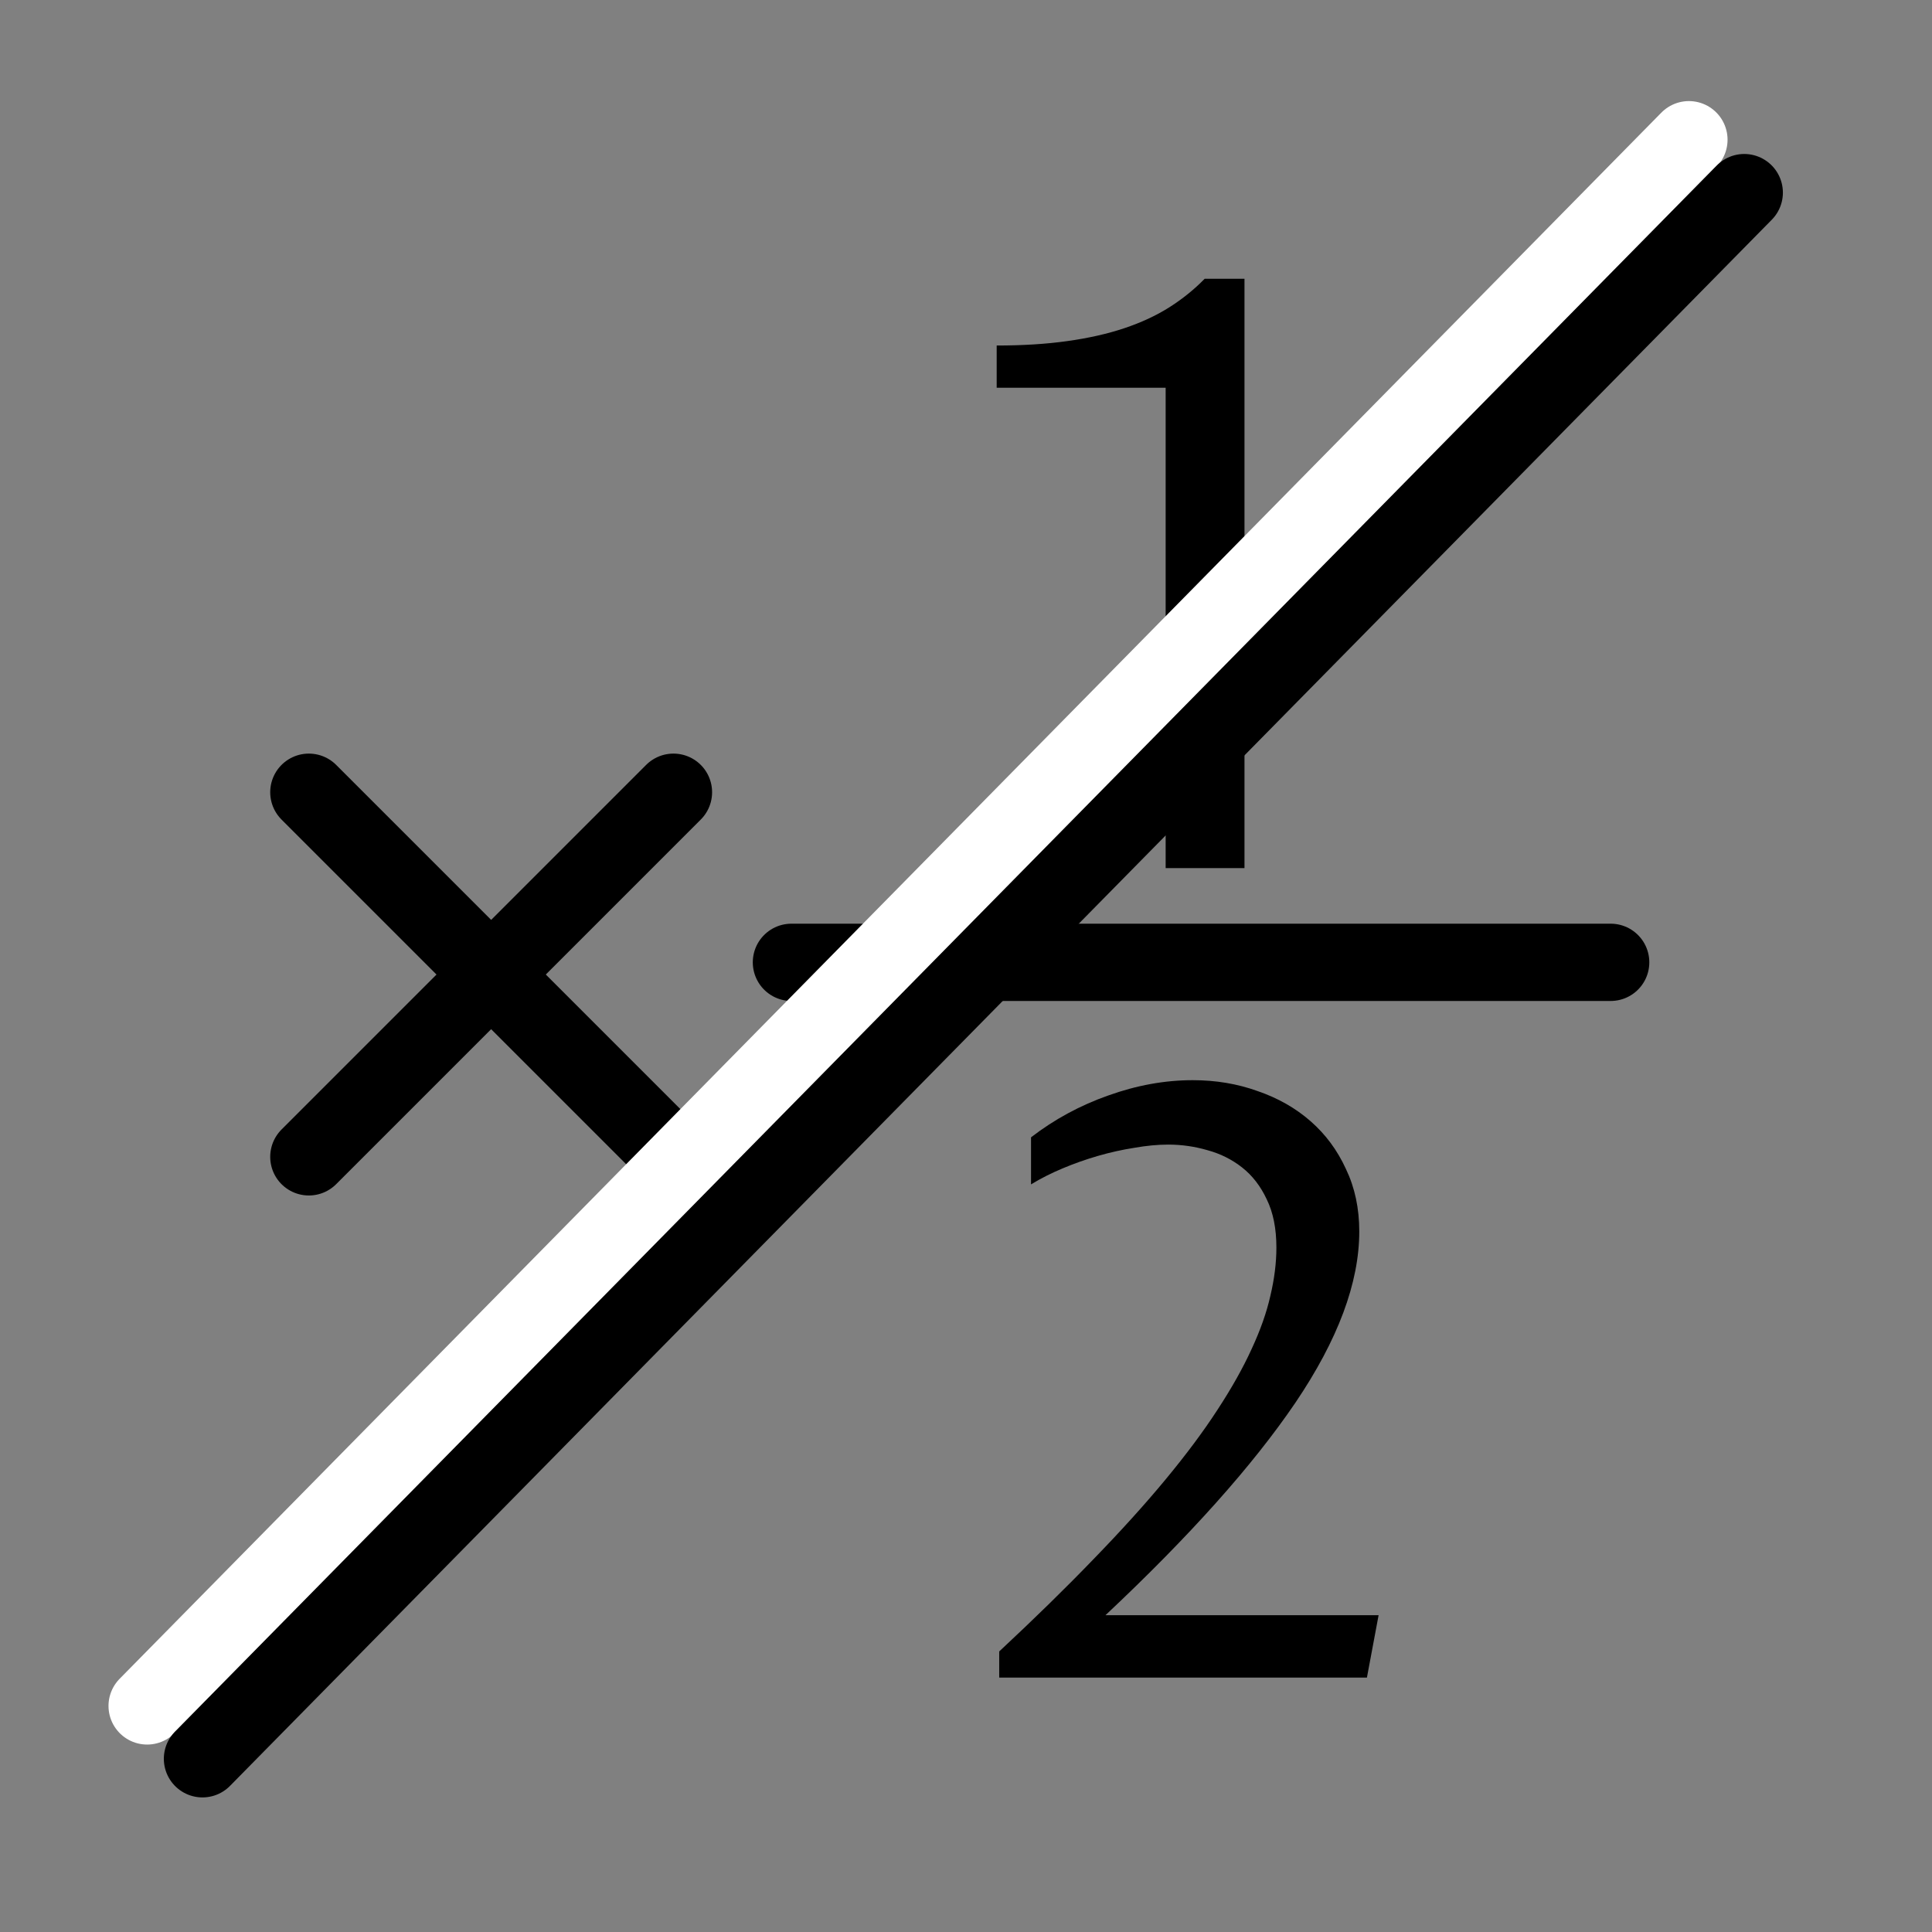 <?xml version="1.0" encoding="UTF-8" standalone="no"?>
<!-- Created with Inkscape (http://www.inkscape.org/) -->

<svg
   xmlns:dc="http://purl.org/dc/elements/1.1/"
   xmlns:cc="http://creativecommons.org/ns#"
   xmlns:rdf="http://www.w3.org/1999/02/22-rdf-syntax-ns#"
   xmlns:svg="http://www.w3.org/2000/svg"
   xmlns="http://www.w3.org/2000/svg"
   xmlns:sodipodi="http://sodipodi.sourceforge.net/DTD/sodipodi-0.dtd"
   xmlns:inkscape="http://www.inkscape.org/namespaces/inkscape"
   width="50"
   height="50"
   viewBox="0 0 50 50"
   version="1.1"
   id="svg8"
   inkscape:version="0.92.5 (2060ec1f9f, 2020-04-08)"
   sodipodi:docname="connectionvalue-off.svg">
  <rect x="0" y="0" width="50" height="50" fill="#808080" stroke="none"/>
  <defs
     id="defs2" />
  <sodipodi:namedview
     id="base"
     pagecolor="#ffffff"
     bordercolor="#666666"
     borderopacity="1.0"
     inkscape:pageopacity="0.0"
     inkscape:pageshadow="2"
     inkscape:zoom="15.839192"
     inkscape:cx="-1.1556982"
     inkscape:cy="25.609059"
     inkscape:document-units="px"
     inkscape:current-layer="layer1"
     showgrid="false"
     units="px"
     inkscape:window-width="1918"
     inkscape:window-height="1021"
     inkscape:window-x="0"
     inkscape:window-y="34"
     inkscape:window-maximized="1" />
  <g
     inkscape:label="Ebene 1"
     inkscape:groupmode="layer"
     id="layer1"
     transform="translate(0,-283.771)">
    <path
       inkscape:connector-curvature="0"
       id="path821"
       style="font-style:normal;font-variant:normal;font-weight:normal;font-stretch:normal;font-size:16px;line-height:1.25;font-family:'Proza Libre';-inkscape-font-specification:'Proza Libre';font-variant-ligatures:normal;font-variant-caps:normal;font-variant-numeric:normal;font-feature-settings:normal;text-align:start;letter-spacing:0px;word-spacing:0px;writing-mode:lr-tb;text-anchor:start;fill:#000000;fill-opacity:1;stroke:none;stroke-width:1"
       d="m 30.167,306.237 v -12.431 h -4.373 v -1.093 q 1.01,0 1.822,-0.114 0.822,-0.114 1.478,-0.333 0.656,-0.219 1.166,-0.541 0.51,-0.323 0.916,-0.739 h 1.031 v 15.252 z" />
    <path
       inkscape:connector-curvature="0"
       id="path823"
       style="font-style:normal;font-variant:normal;font-weight:normal;font-stretch:normal;font-size:16px;line-height:1.25;font-family:'Proza Libre';-inkscape-font-specification:'Proza Libre';font-variant-ligatures:normal;font-variant-caps:normal;font-variant-numeric:normal;font-feature-settings:normal;text-align:start;letter-spacing:0px;word-spacing:0px;writing-mode:lr-tb;text-anchor:start;fill:#000000;fill-opacity:1;stroke:none;stroke-width:1"
       d="m 25.86,326.51 q 1.374,-1.281 2.436,-2.384 1.072,-1.104 1.864,-2.061 0.802,-0.968 1.343,-1.801 0.552,-0.843 0.885,-1.572 0.344,-0.739 0.489,-1.385 0.156,-0.656 0.156,-1.249 0,-0.739 -0.25,-1.249 -0.239,-0.51 -0.635,-0.822 -0.396,-0.312 -0.895,-0.448 -0.5,-0.146 -1.02,-0.146 -0.406,0 -0.875,0.083 -0.469,0.073 -0.937,0.208 -0.469,0.135 -0.916,0.323 -0.448,0.187 -0.822,0.416 v -1.218 q 0.906,-0.698 1.999,-1.083 1.104,-0.396 2.186,-0.396 0.895,0 1.676,0.281 0.791,0.271 1.374,0.781 0.583,0.51 0.916,1.239 0.344,0.718 0.344,1.614 0,1.989 -1.655,4.435 -1.655,2.436 -4.914,5.497 h 7.069 l -0.302,1.614 h -9.516 z" />
    <path
       style="fill:none;stroke:#000000;stroke-width:2;stroke-linecap:round;stroke-linejoin:round;stroke-miterlimit:4;stroke-dasharray:none;stroke-opacity:1"
       d="m 20.482,308.676 h 21.202"
       id="path819"
       inkscape:connector-curvature="0" />
    <path
       inkscape:connector-curvature="0"
       id="path825"
       d="m 7.993,304.274 9.436,9.436"
       style="fill:none;stroke:#000000;stroke-width:2;stroke-linecap:round;stroke-linejoin:round;stroke-miterlimit:4;stroke-dasharray:none;stroke-opacity:1" />
    <path
       inkscape:connector-curvature="0"
       id="path818"
       d="M 3.808,327.92 43.709,287.387"
       style="fill:none;stroke:#ffffff;stroke-width:2;stroke-linecap:round;stroke-linejoin:miter;stroke-miterlimit:4;stroke-dasharray:none;stroke-opacity:1" />
    <path
       style="fill:none;stroke:#000000;stroke-width:2;stroke-linecap:round;stroke-linejoin:round;stroke-miterlimit:4;stroke-dasharray:none;stroke-opacity:1"
       d="m 17.429,304.274 -9.436,9.436"
       id="path827"
       inkscape:connector-curvature="0" />
    <path
       style="fill:none;stroke:#000000;stroke-width:2;stroke-linecap:round;stroke-linejoin:miter;stroke-miterlimit:4;stroke-dasharray:none;stroke-opacity:1"
       d="M 5.24,329.288 45.141,288.756"
       id="path815"
       inkscape:connector-curvature="0" />
  </g>
</svg>
